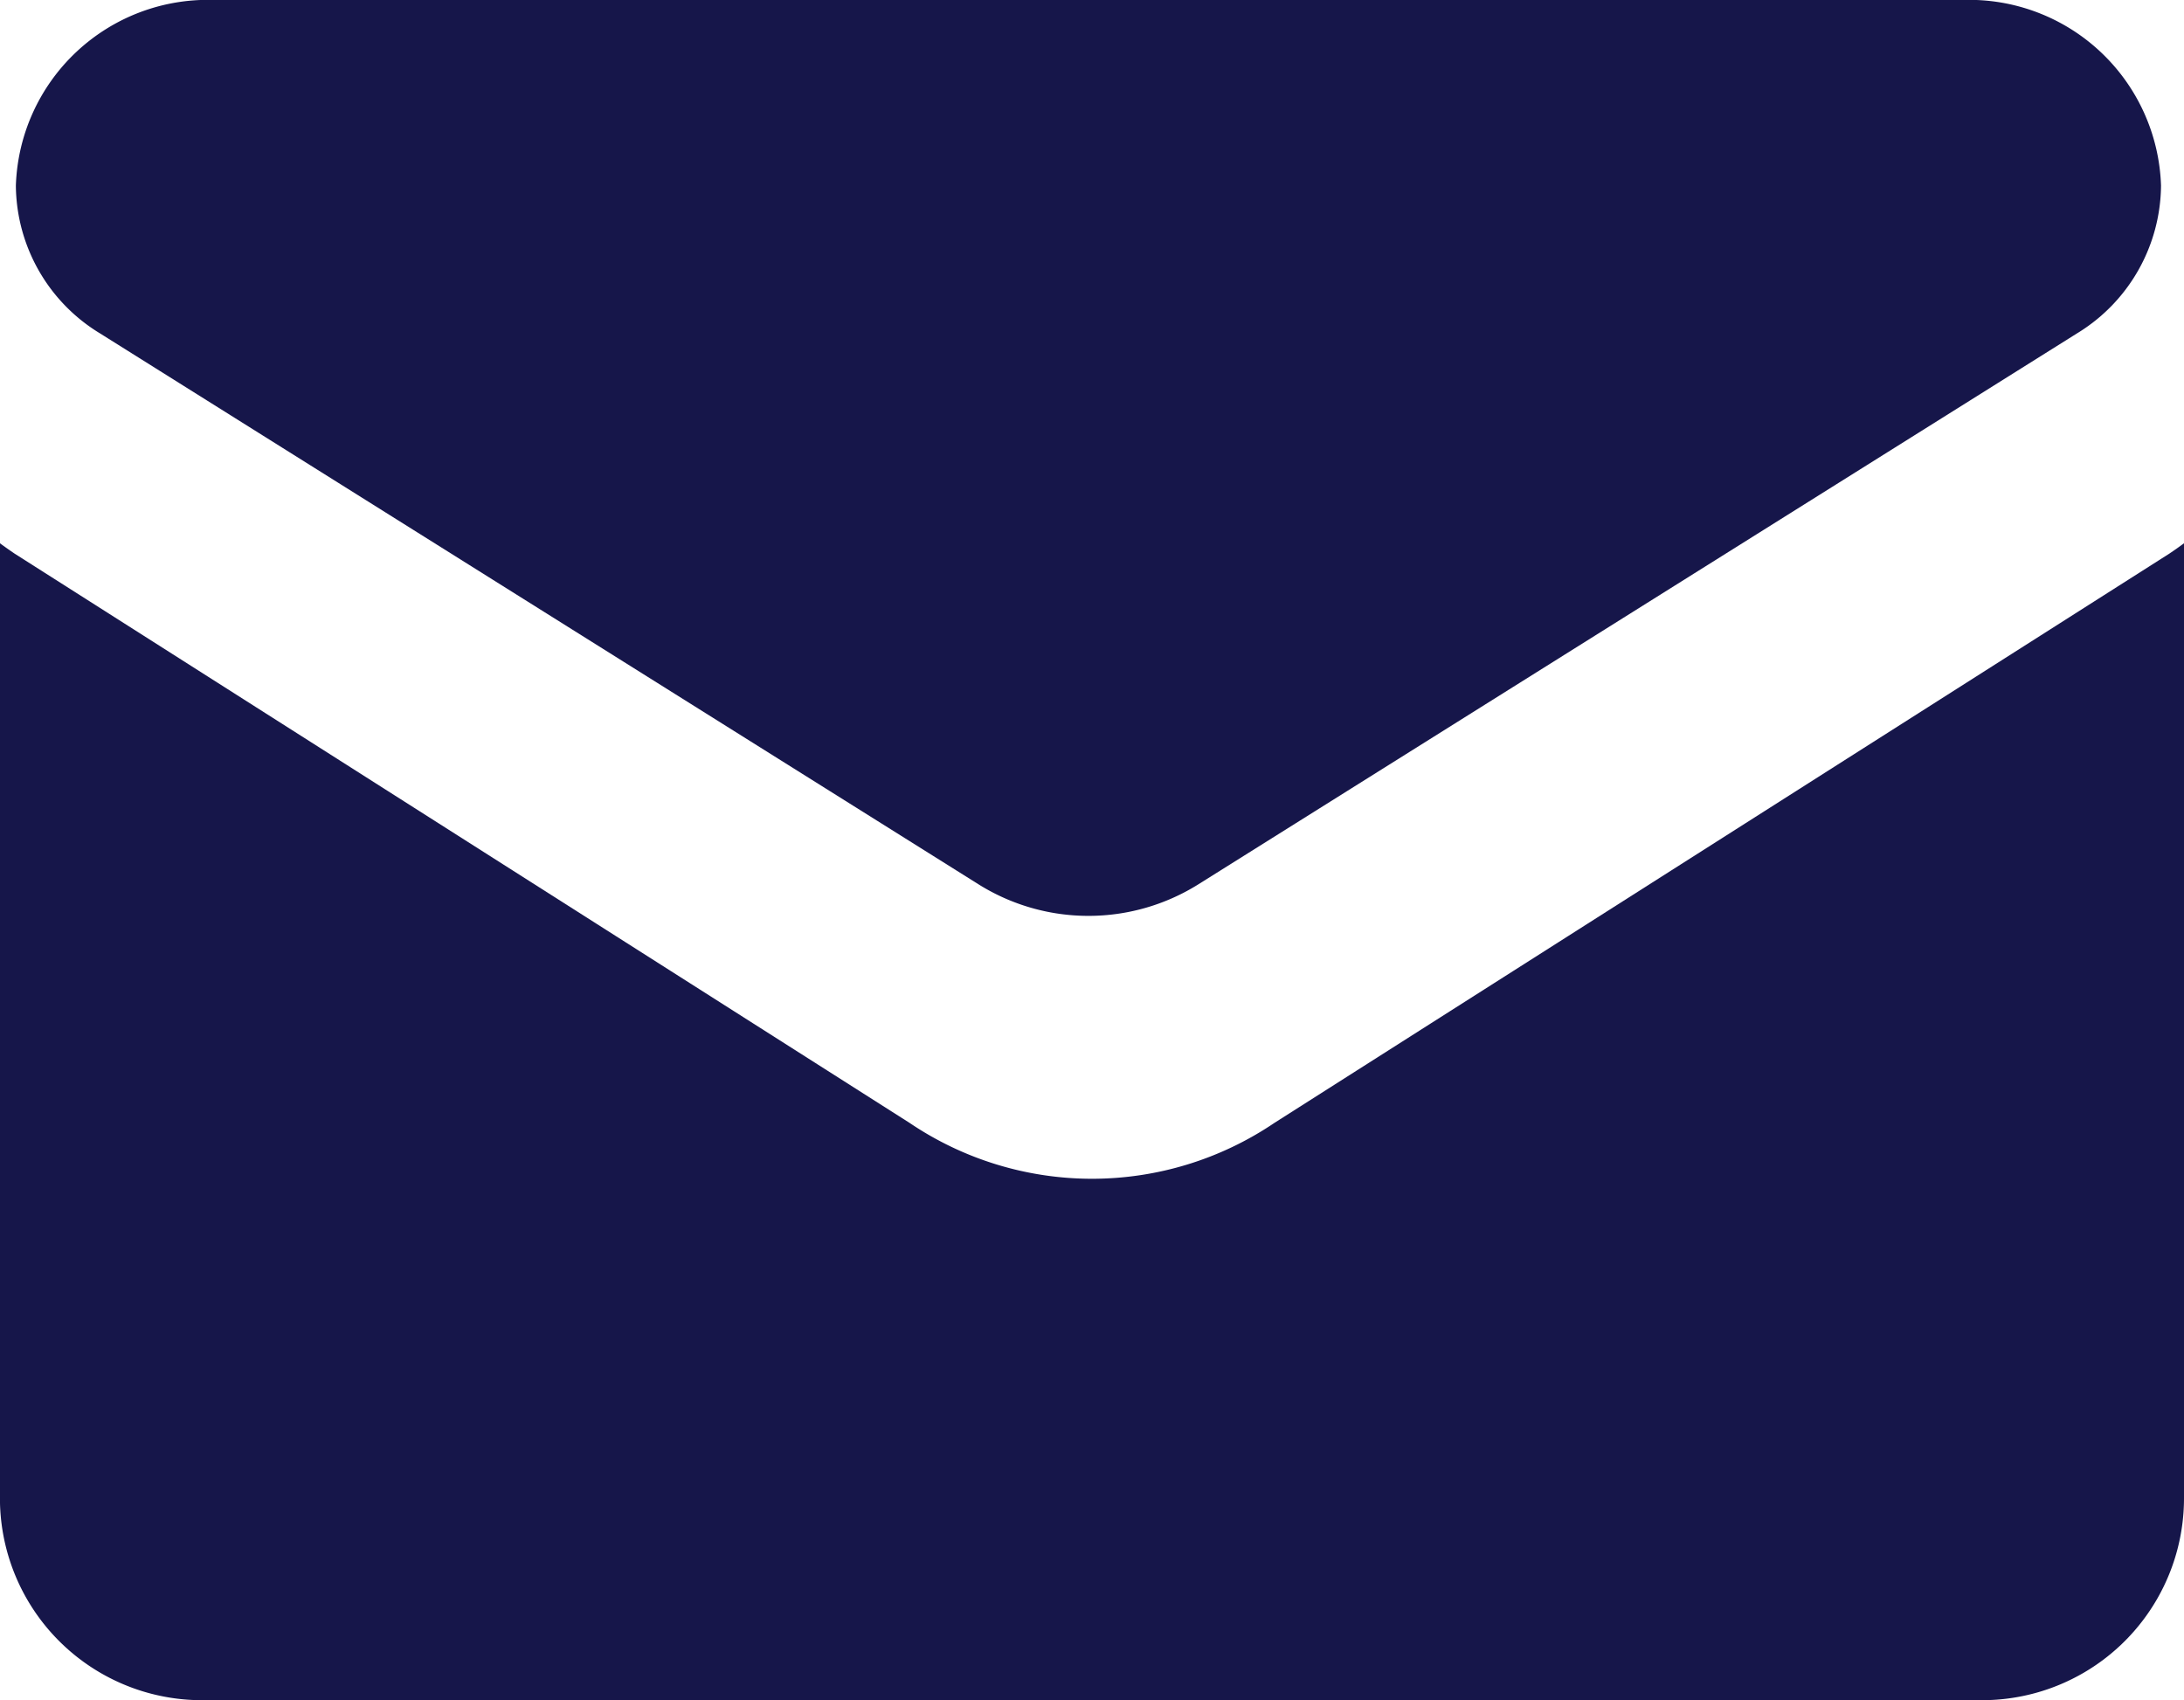 <svg xmlns="http://www.w3.org/2000/svg" id="email-icon" width="37.158" height="28.927" viewBox="0 0 37.158 28.927"><path id="Path_54" data-name="Path 54" d="M554.254,456.641a5.542,5.542,0,0,1-6.21,0l-15.226-9.685q-.127-.086-.249-.176v16.23a3.437,3.437,0,0,0,3.421,3.454h30.317a3.436,3.436,0,0,0,3.421-3.454V446.78q-.122.091-.249.176Z" transform="translate(-532.57 -437.537)" fill="#16164a"></path><path id="Path_55" data-name="Path 55" d="M534.231,444.573l14.954,9.378a3.526,3.526,0,0,0,3.727,0l14.956-9.378a2.971,2.971,0,0,0,1.429-2.514,3.267,3.267,0,0,0-3.359-3.159H536.159a3.268,3.268,0,0,0-3.359,3.16A2.968,2.968,0,0,0,534.231,444.573Z" transform="translate(-532.53 -438.901)" fill="#16164a"></path></svg>